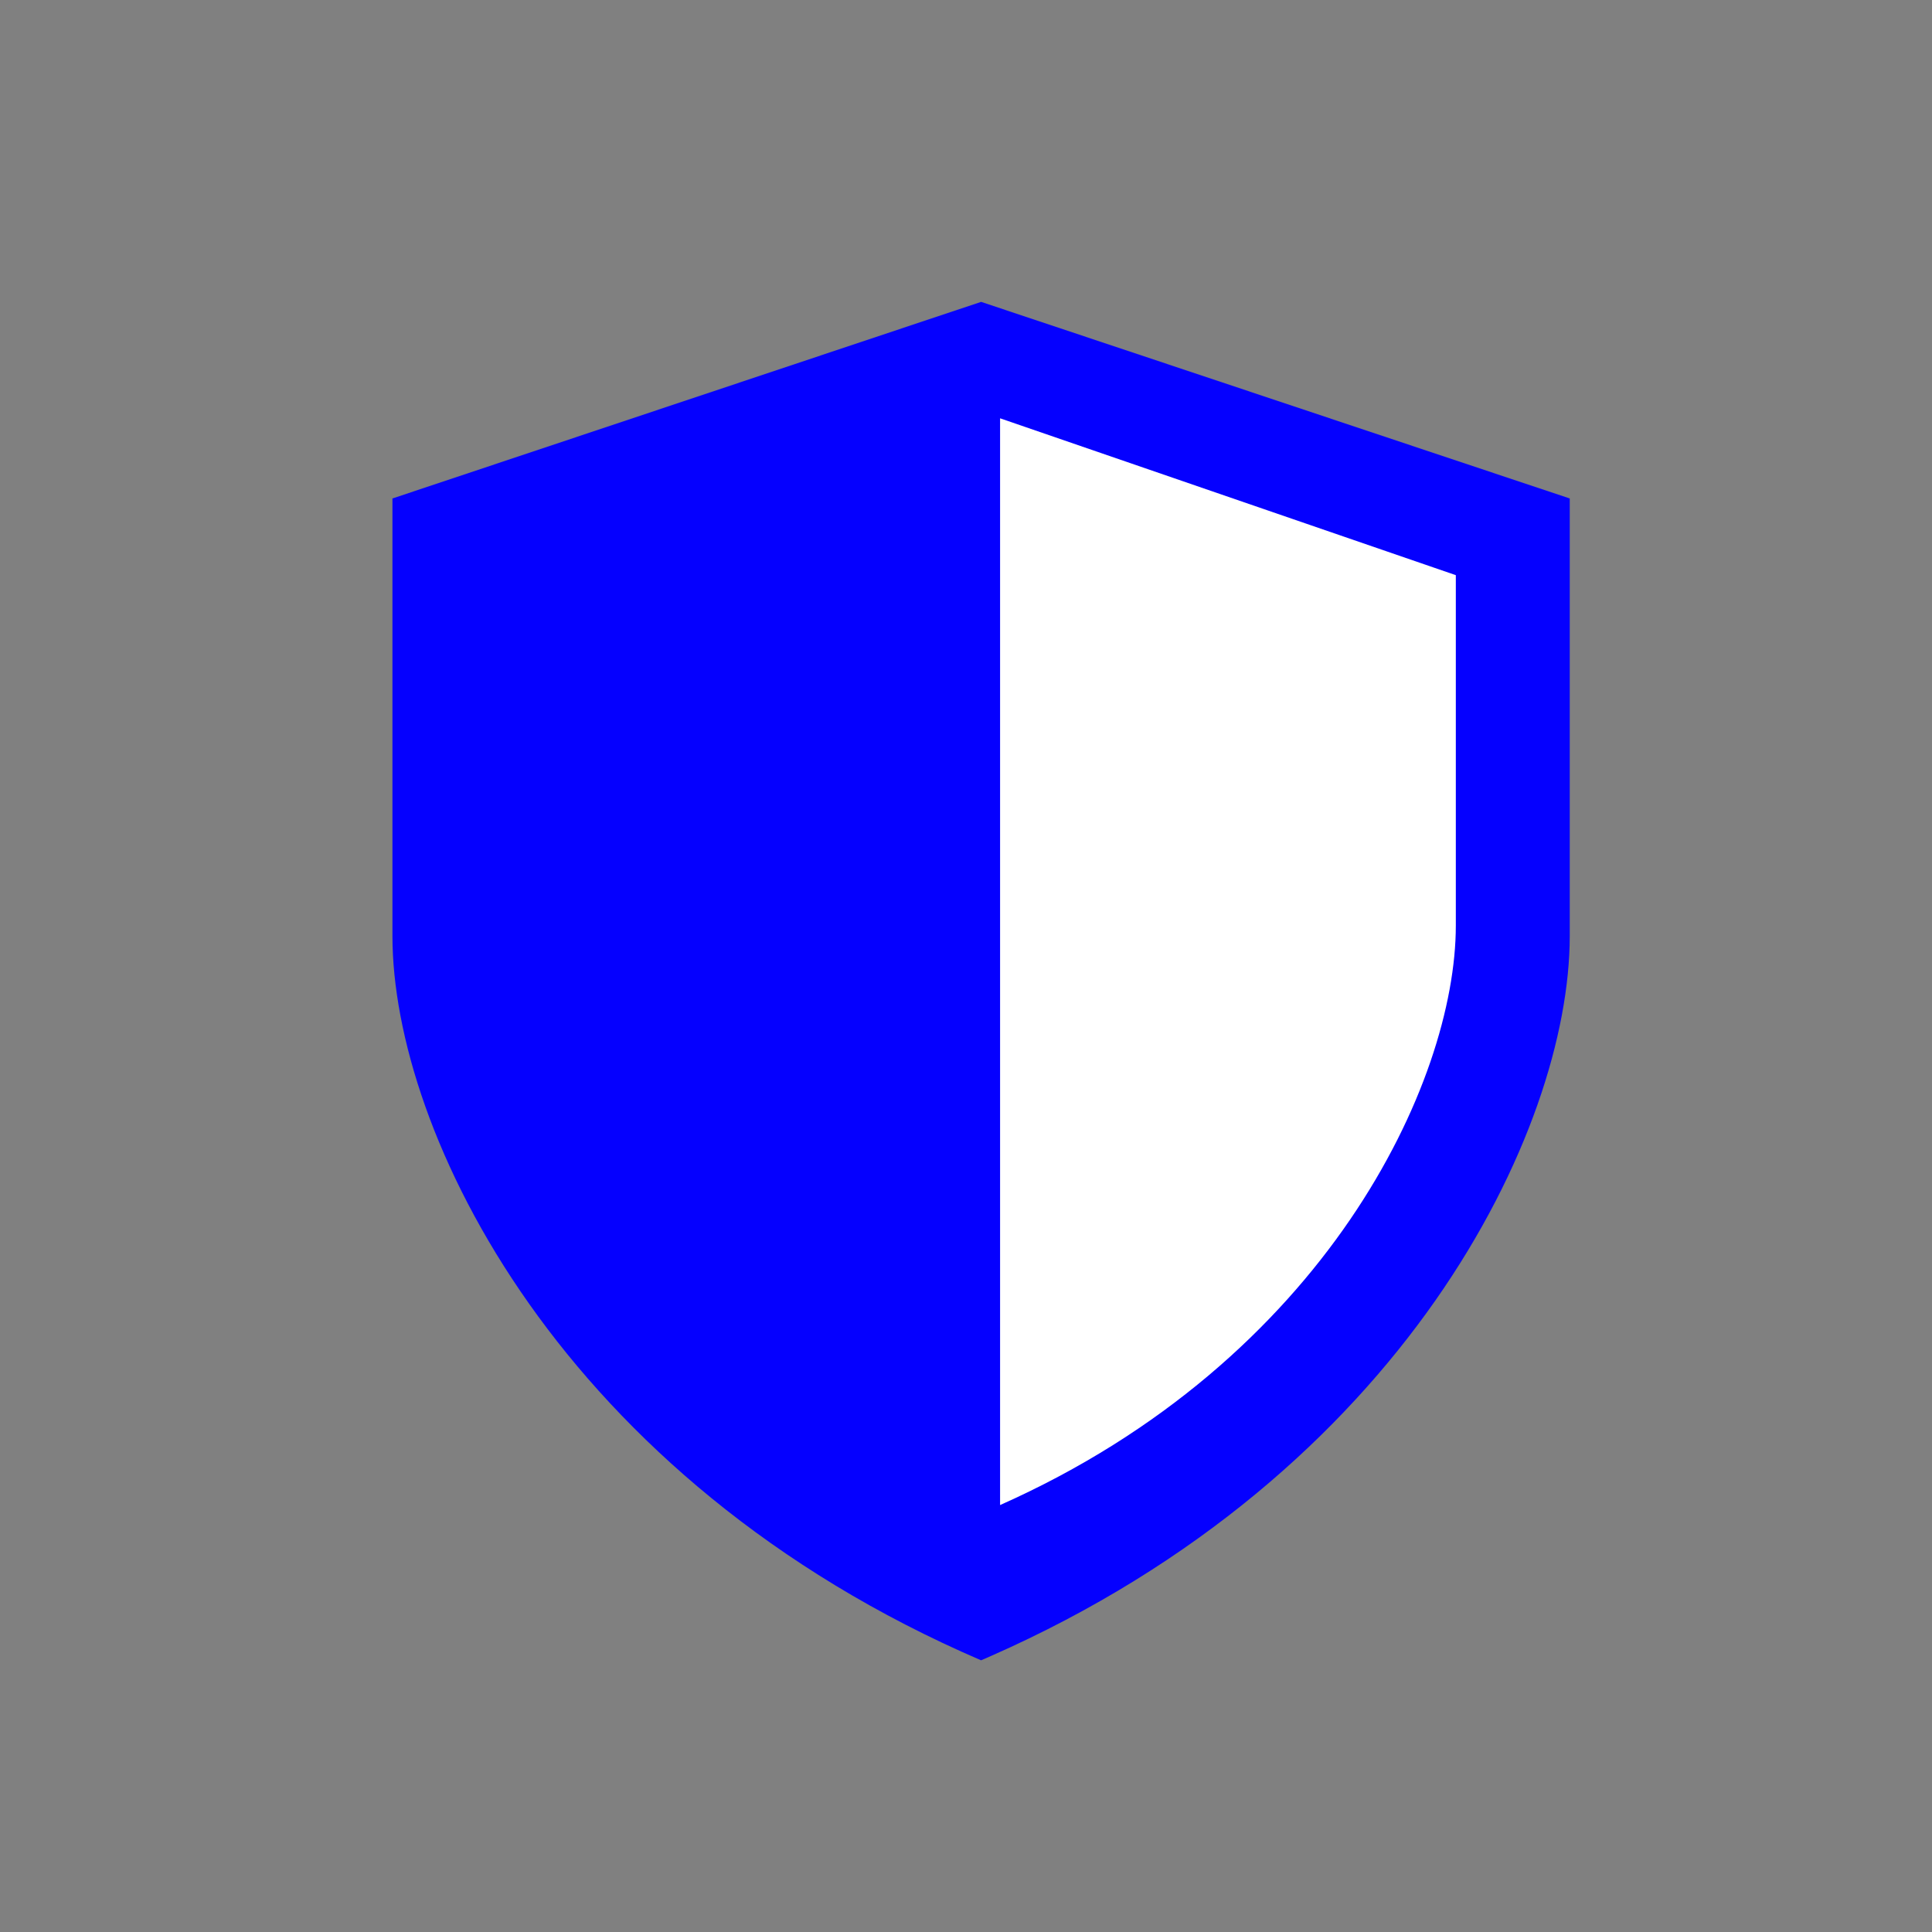 <svg width="64" height="64" viewBox="0 0 64 64" fill="none" xmlns="http://www.w3.org/2000/svg">
<rect x="0" y="0" width="64" height="64" fill="#808080" stroke="none"/>
<path d="M51.987 16.508H52V31.005C52 37.448 46.513 48.825 32.825 54.858L32.5 55C18.573 49.005 13 37.498 13 31.005V16.508H13.013L32.5 10L51.987 16.508Z" fill="#0500FF"/>
<path d="M48.226 19.053L33.129 13.857V49.857C43.907 45.061 48.226 35.854 48.226 30.658V19.053Z" fill="white"/>
</svg>
